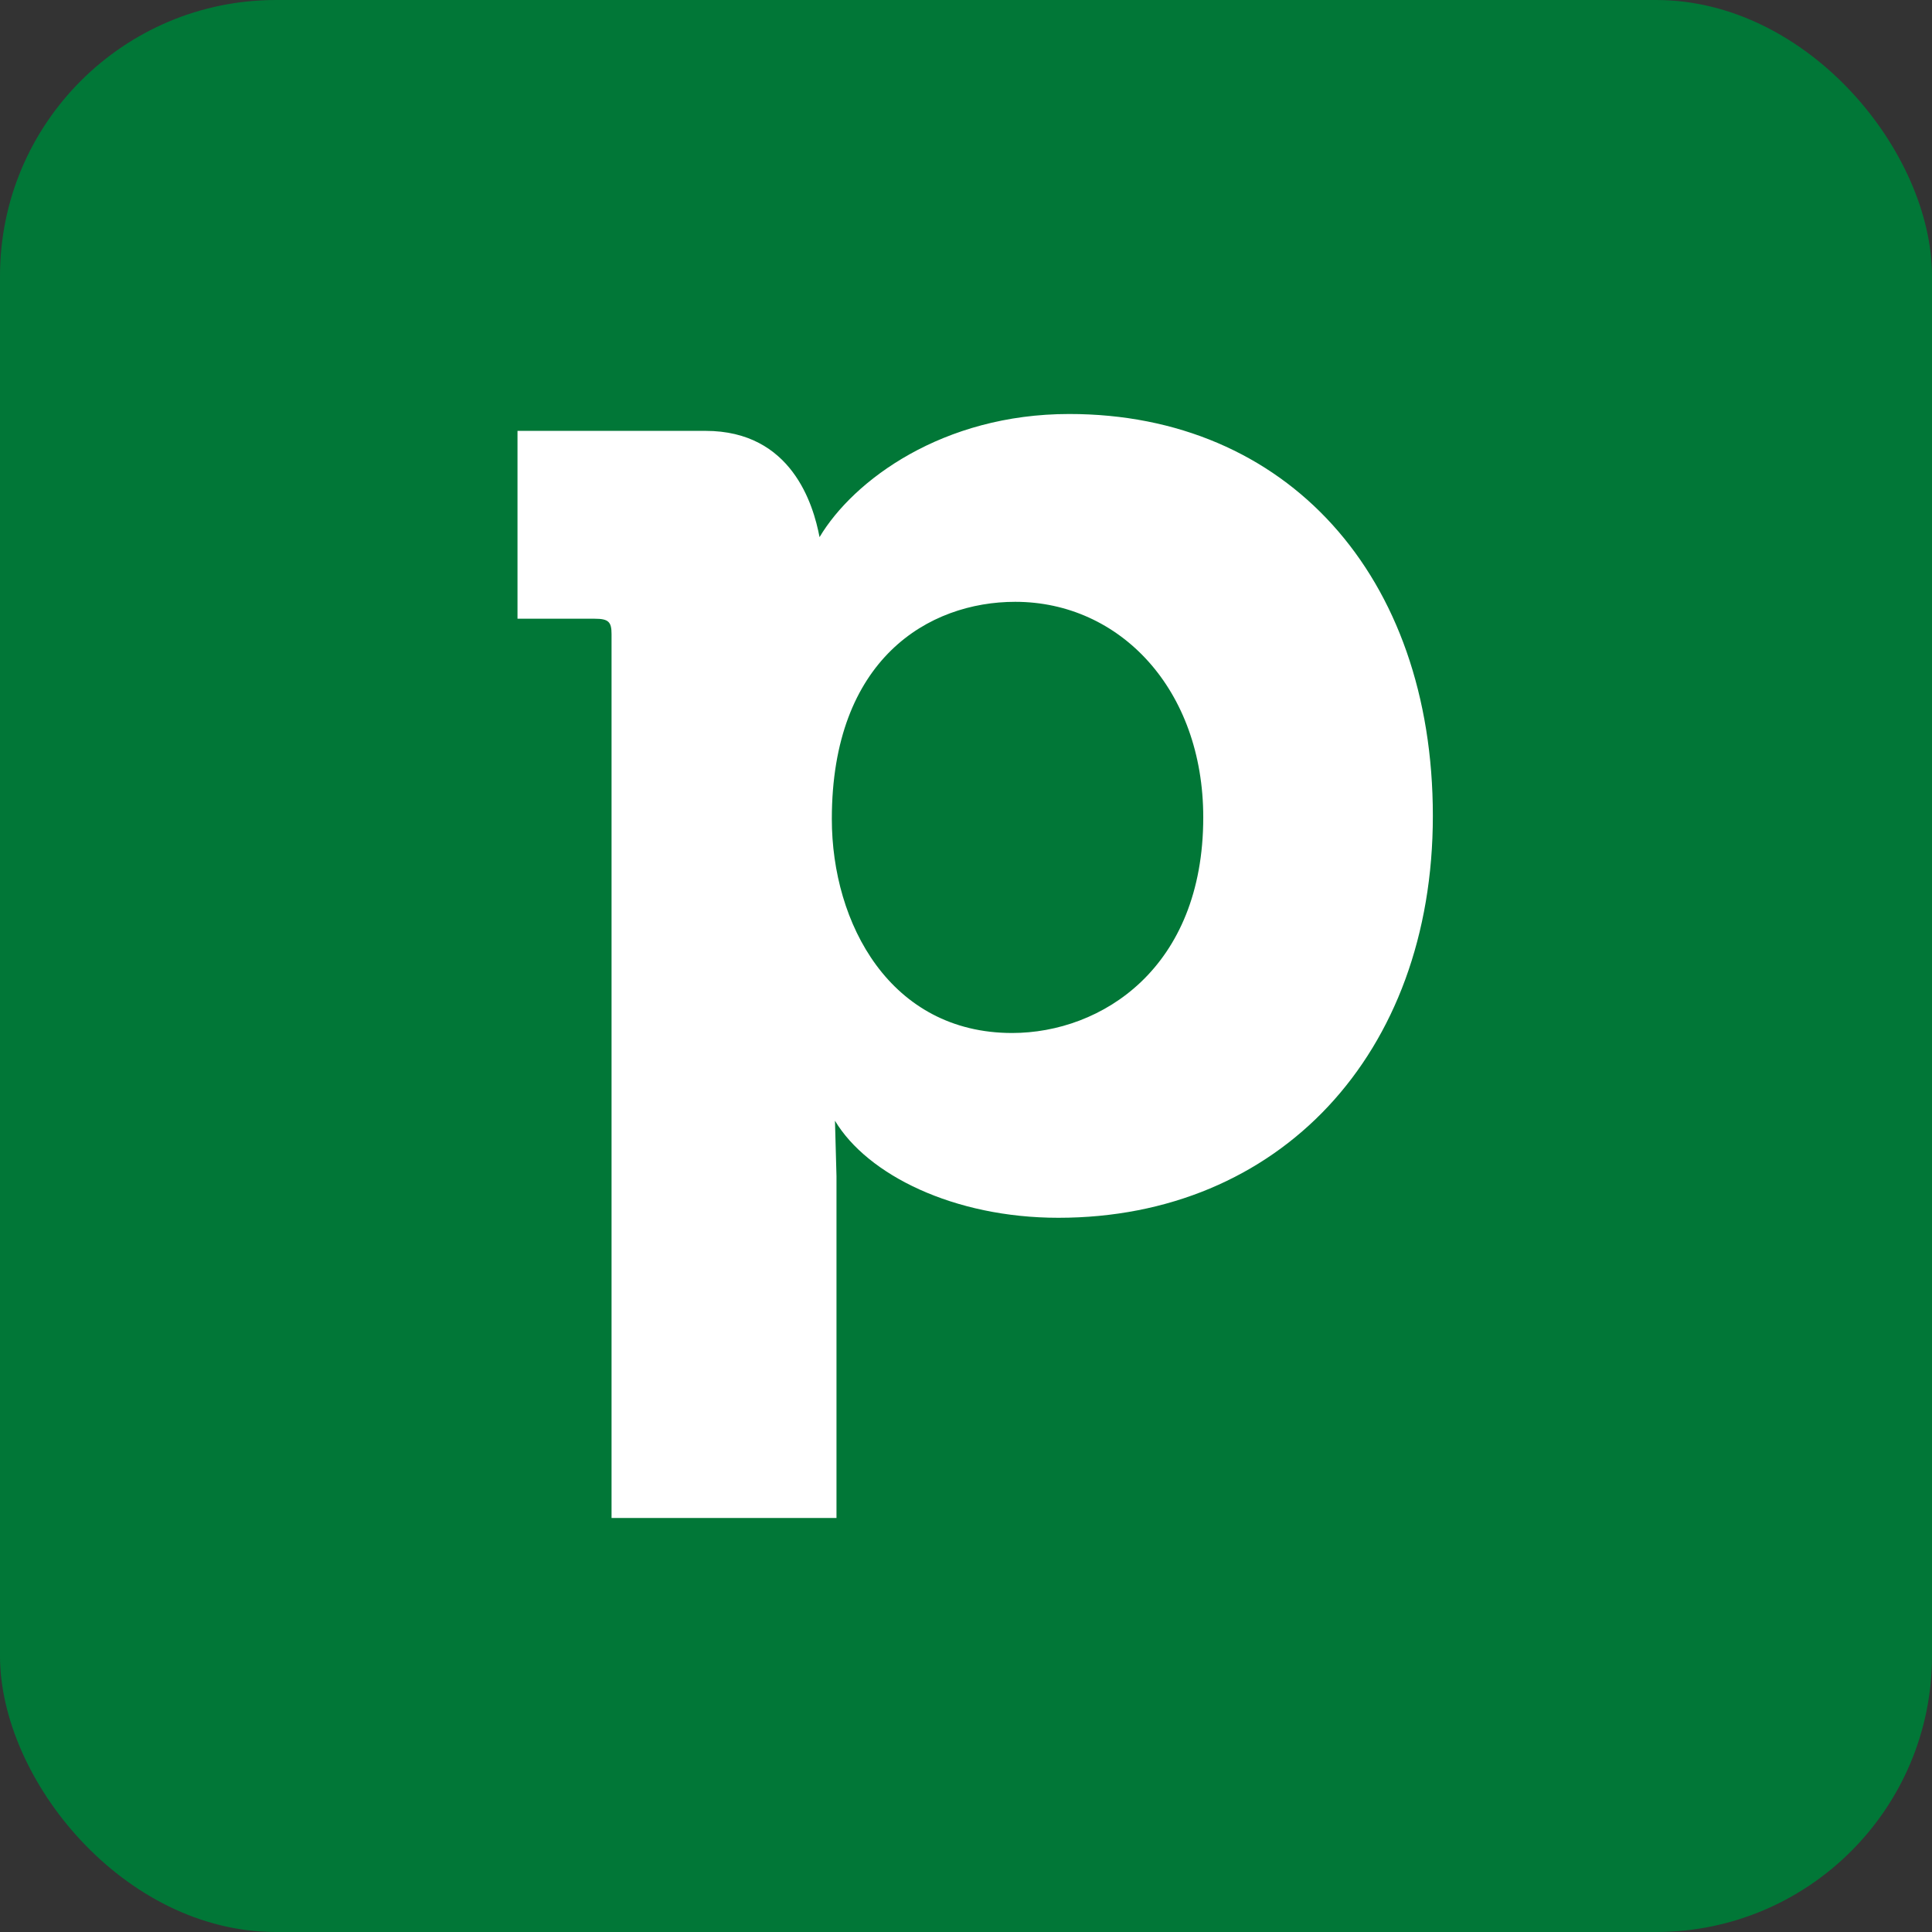 <svg width="56" height="56" viewBox="0 0 56 56" fill="none" xmlns="http://www.w3.org/2000/svg"><rect x="0" y="0" width="56" height="56" fill="#333333" stroke="none"/><rect width="56" height="56" rx="8" fill="#017737"/><path d="M41.532 23.648c0 6.918-4.467 11.65-10.854 11.65-3.037 0-5.54-1.25-6.476-2.813l.044 1.607V44h-6.52V18.38c0-.356-.088-.446-.491-.446H15v-5.445h5.45c2.5 0 3.127 2.143 3.305 3.08C24.738 13.92 27.327 12 30.99 12c6.299-.002 10.542 4.683 10.542 11.648zm-6.655.044c0-3.705-2.412-6.248-5.45-6.248-2.501 0-5.316 1.651-5.316 6.295 0 3.034 1.697 6.203 5.227 6.203 2.59-.002 5.539-1.877 5.539-6.25z" fill="#fff"/></svg>